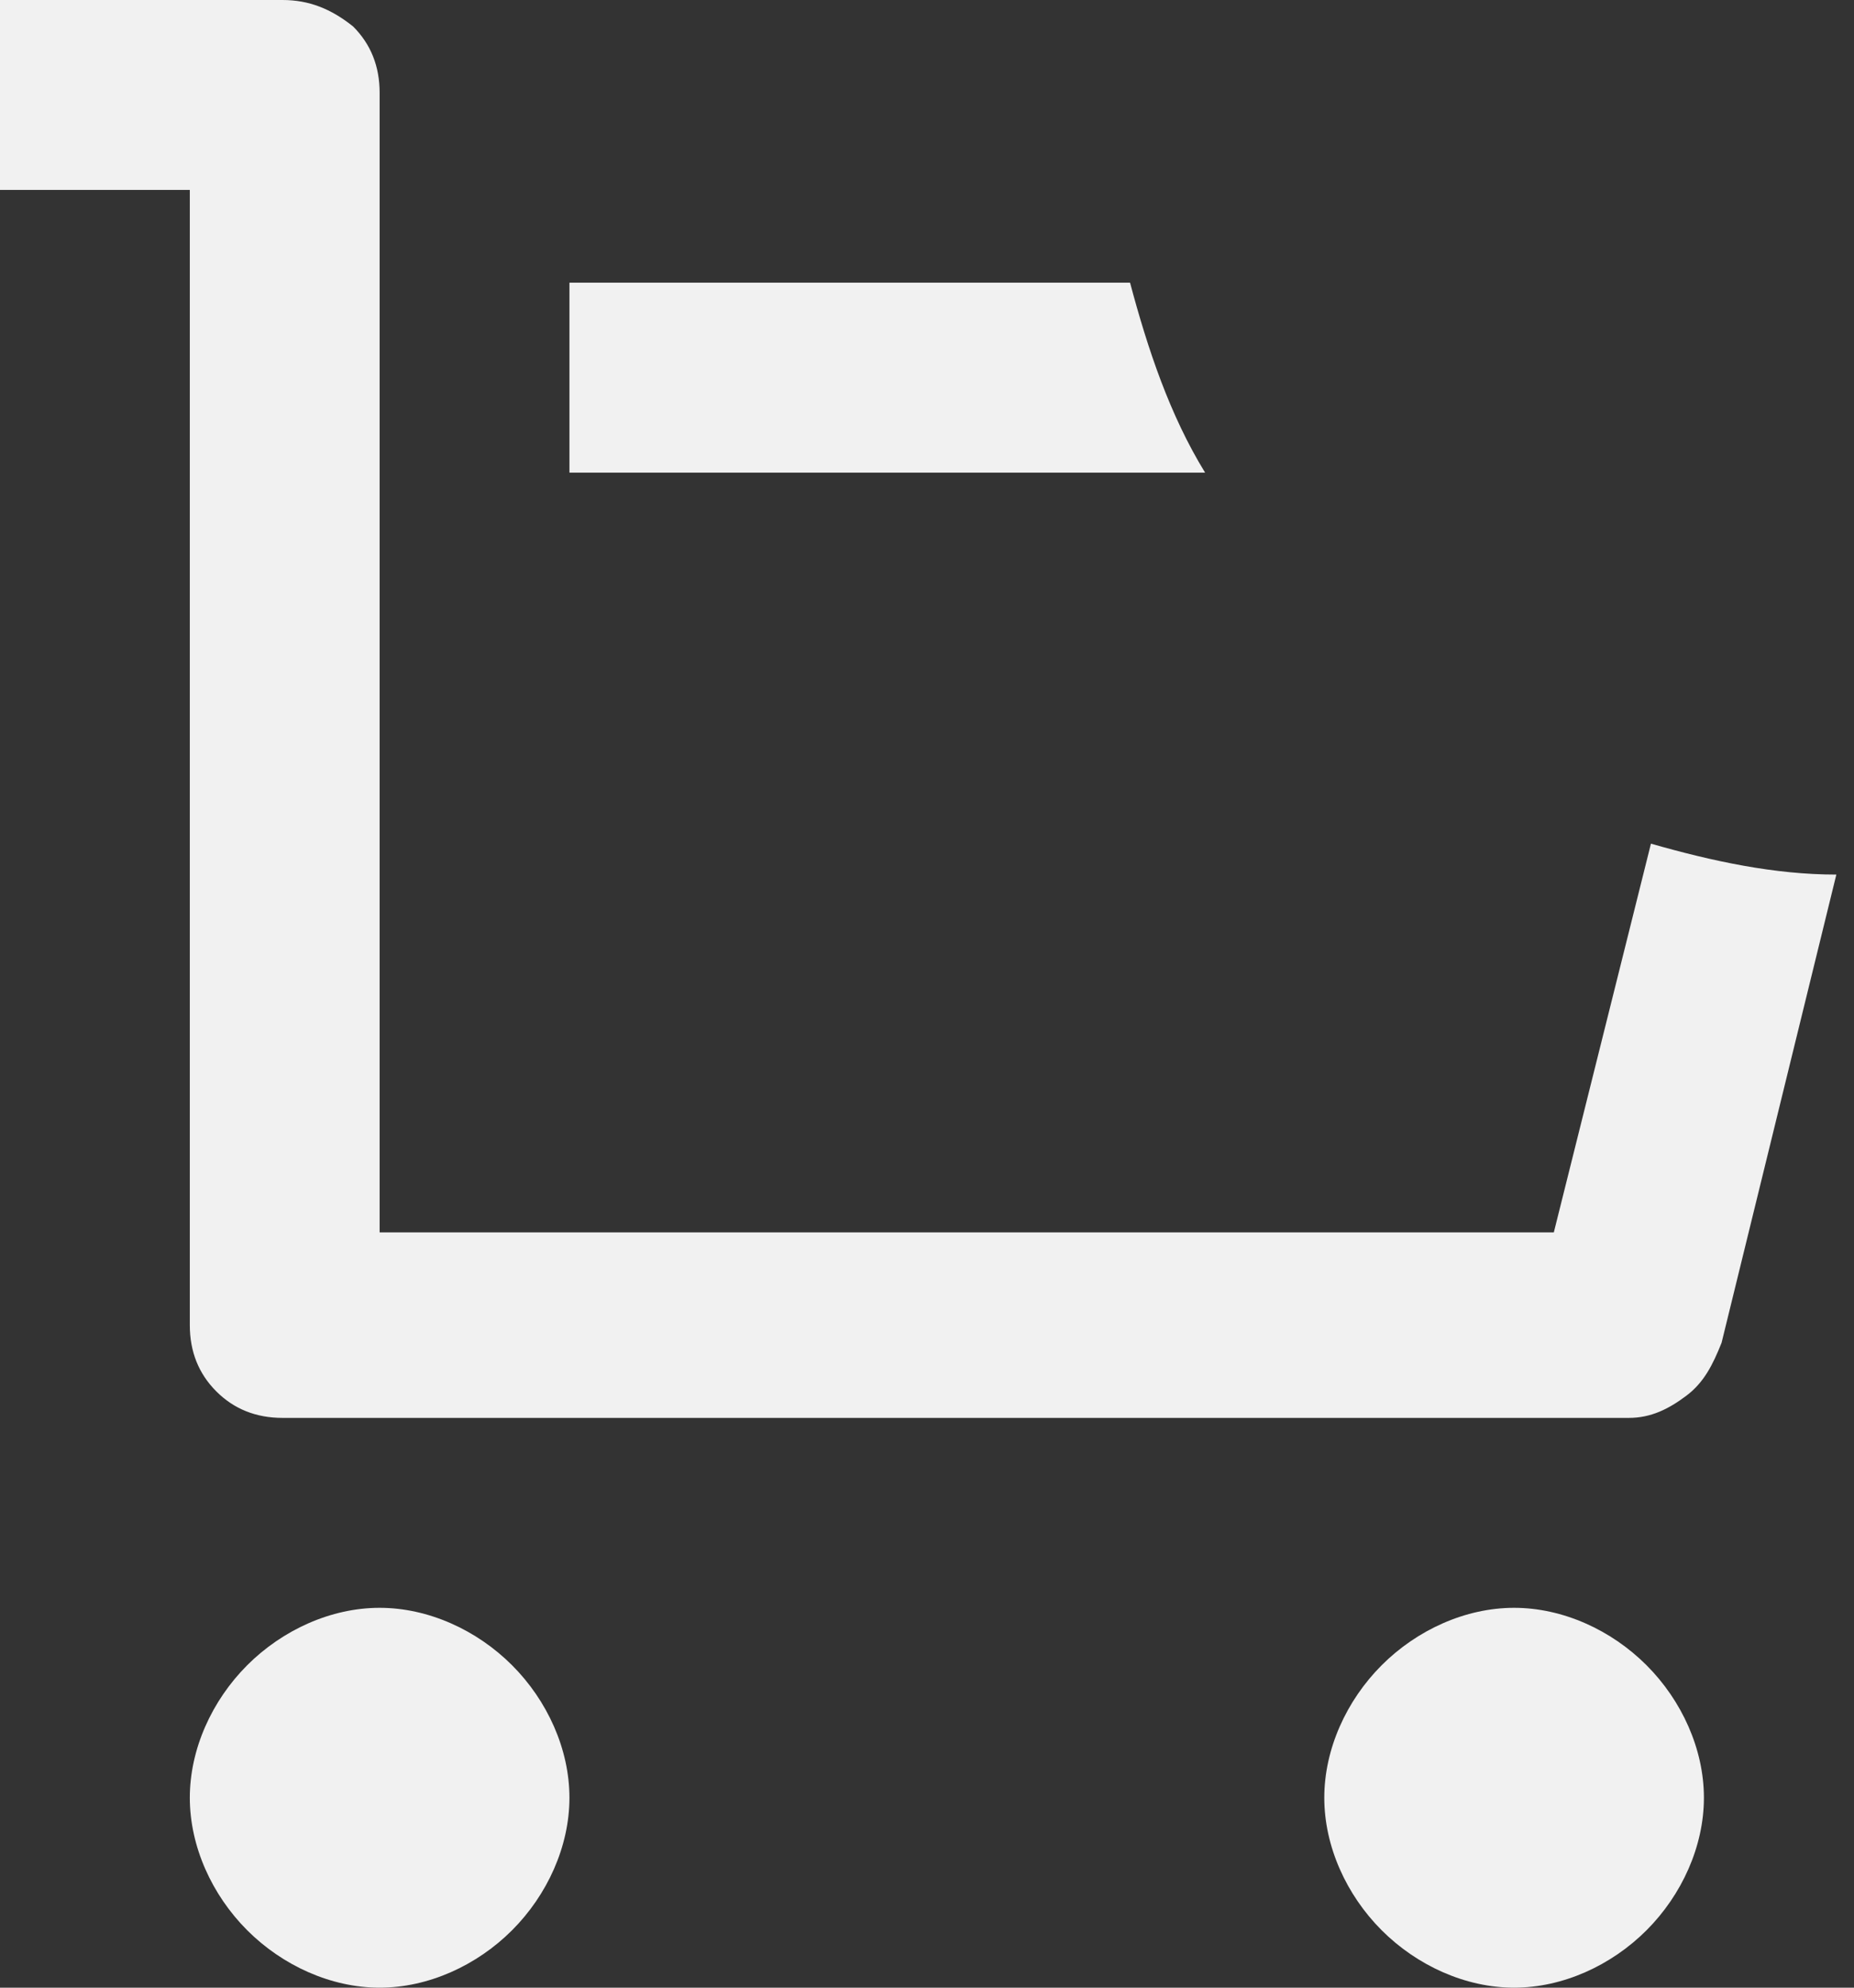 <svg width="42" height="45" viewBox="0 0 42 45" fill="none" xmlns="http://www.w3.org/2000/svg">
<rect x="0" y="0" width="42" height="45" fill="#333333" stroke="none"/>
<path d="M37.4 19.1L35.2 27.9H8.6V2.1C8.6 1.5 8.4 1 8 0.6C7.5 0.2 7 0 6.4 0H0V4.3H4.3V30C4.3 30.6 4.5 31.1 4.9 31.5C5.3 31.9 5.8 32.1 6.4 32.1H36.9C37.4 32.1 37.8 31.9 38.2 31.6C38.6 31.3 38.8 30.9 39 30.4L41.6 19.8C40.2 19.8 38.8 19.5 37.4 19.1Z" fill="#F1F1F1"/>
<path d="M25.6 6.4H12.9V10.7H27.3C26.5 9.4 26 7.9 25.6 6.4Z" fill="#F1F1F1"/>
<path d="M8.6 36.4C7.5 36.4 6.4 36.9 5.6 37.7C4.8 38.5 4.3 39.6 4.3 40.7C4.3 41.8 4.8 42.9 5.6 43.7C6.4 44.5 7.5 45 8.6 45C9.7 45 10.8 44.5 11.6 43.7C12.4 42.9 12.9 41.8 12.9 40.7C12.9 39.6 12.4 38.5 11.6 37.7C10.8 36.9 9.7 36.4 8.6 36.4Z" fill="#F1F1F1"/>
<path d="M34.3 36.4C33.2 36.4 32.1 36.9 31.3 37.7C30.5 38.5 30 39.6 30 40.7C30 41.8 30.5 42.9 31.3 43.7C32.1 44.5 33.2 45 34.3 45C35.4 45 36.5 44.5 37.3 43.7C38.1 42.9 38.6 41.8 38.6 40.7C38.6 39.6 38.1 38.5 37.3 37.7C36.5 36.9 35.4 36.4 34.3 36.4Z" fill="#F1F1F1"/>
</svg>
